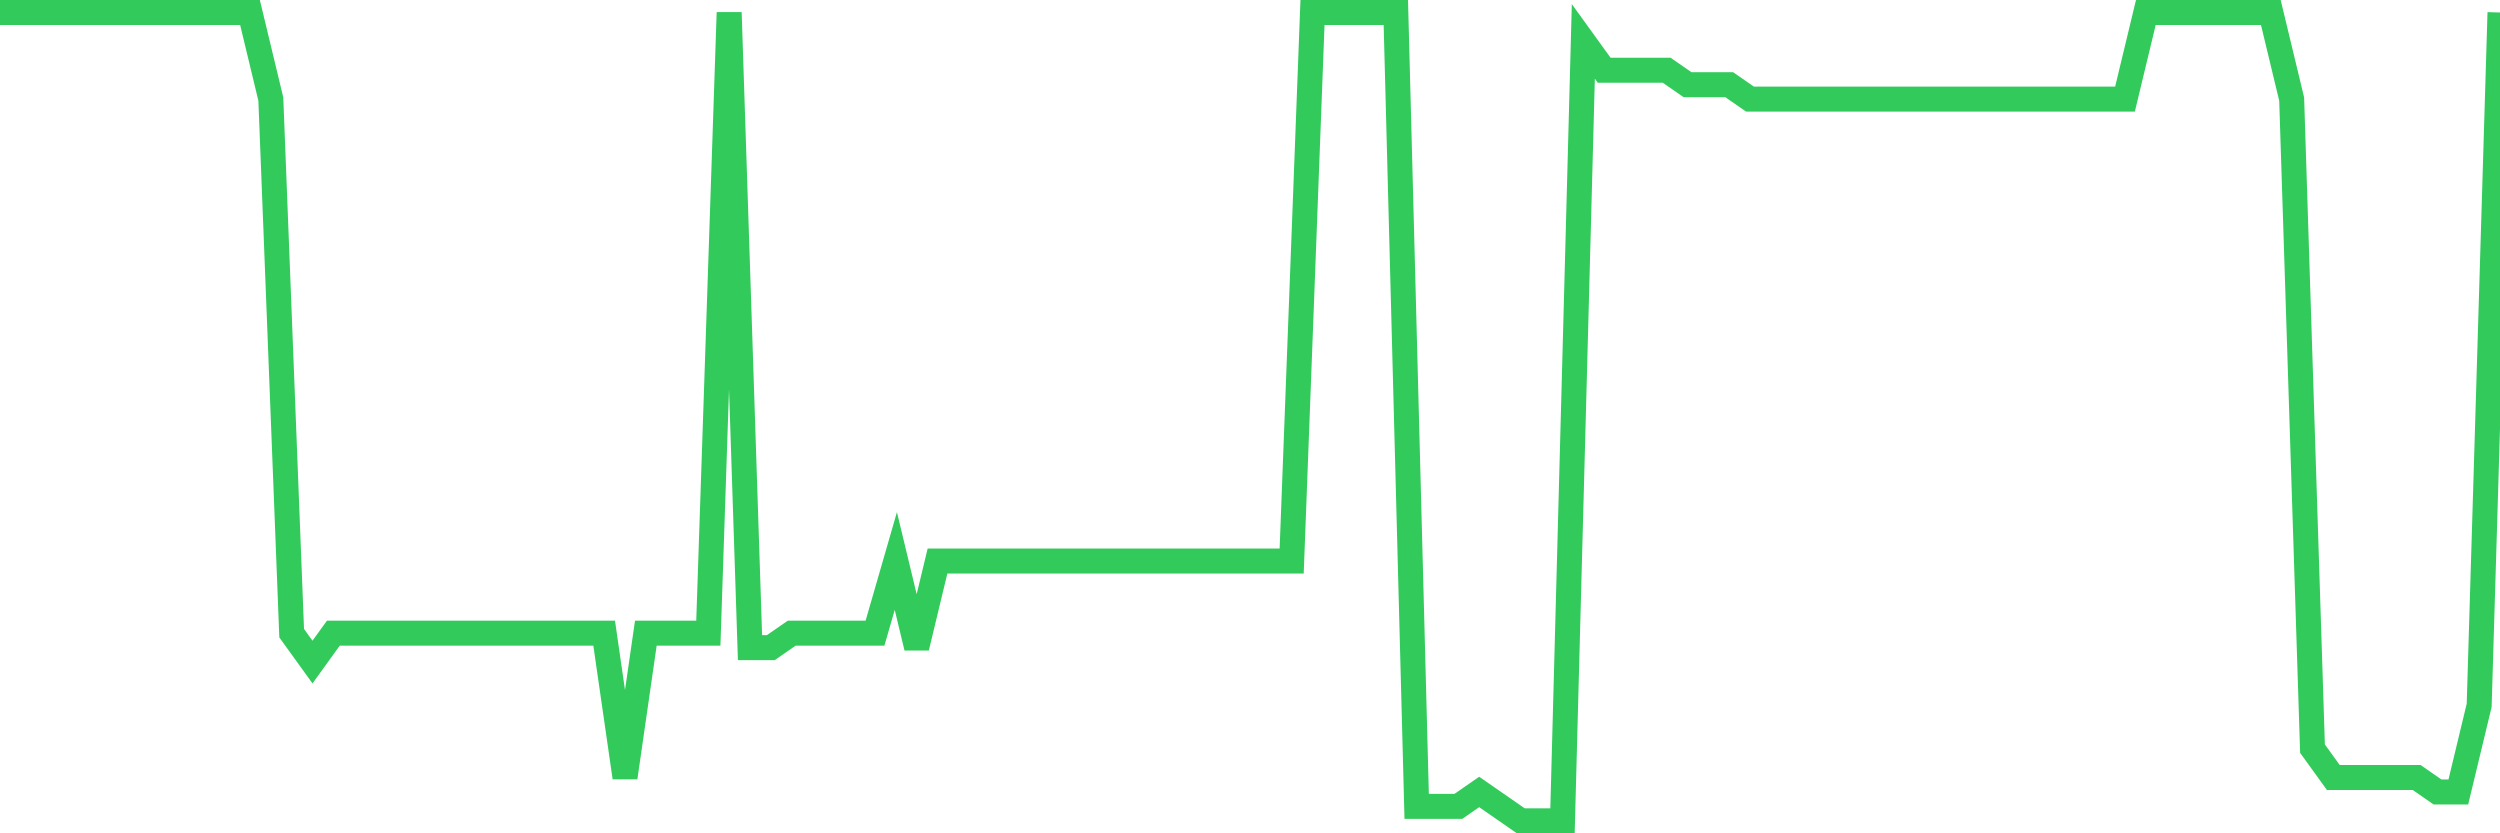 <svg
  xmlns="http://www.w3.org/2000/svg"
  xmlns:xlink="http://www.w3.org/1999/xlink"
  width="120"
  height="40"
  viewBox="0 0 120 40"
  preserveAspectRatio="none"
>
  <polyline
    points="0,0.6 1,0.6 2,0.6 3,0.6 4,0.6 5,0.6 6,0.6 7,0.6 8,0.6 9,0.6 10,0.6 11,0.6 12,0.6 13,4.757 14,30.393 15,31.779 16,30.393 17,30.393 18,30.393 19,30.393 20,30.393 21,30.393 22,30.393 23,30.393 24,30.393 25,30.393 26,30.393 27,30.393 28,30.393 29,30.393 30,37.321 31,30.393 32,30.393 33,30.393 34,30.393 35,0.6 36,31.086 37,31.086 38,30.393 39,30.393 40,30.393 41,30.393 42,30.393 43,26.929 44,31.086 45,26.929 46,26.929 47,26.929 48,26.929 49,26.929 50,26.929 51,26.929 52,26.929 53,26.929 54,26.929 55,26.929 56,26.929 57,26.929 58,26.929 59,26.929 60,26.929 61,26.929 62,26.929 63,0.6 64,0.6 65,0.6 66,0.6 67,0.6 68,38.707 69,38.707 70,38.707 71,38.014 72,38.707 73,39.4 74,39.4 75,39.4 76,1.986 77,3.371 78,3.371 79,3.371 80,3.371 81,4.064 82,4.064 83,4.064 84,4.757 85,4.757 86,4.757 87,4.757 88,4.757 89,4.757 90,4.757 91,4.757 92,4.757 93,4.757 94,4.757 95,4.757 96,4.757 97,4.757 98,4.757 99,4.757 100,4.757 101,4.757 102,4.757 103,0.6 104,0.6 105,0.6 106,0.6 107,0.6 108,0.6 109,0.6 110,4.757 111,35.936 112,37.321 113,37.321 114,37.321 115,37.321 116,37.321 117,38.014 118,38.014 119,33.857 120,0.6"
    fill="none"
    stroke="#32ca5b"
    stroke-width="1.2"
  >
  </polyline>
</svg>